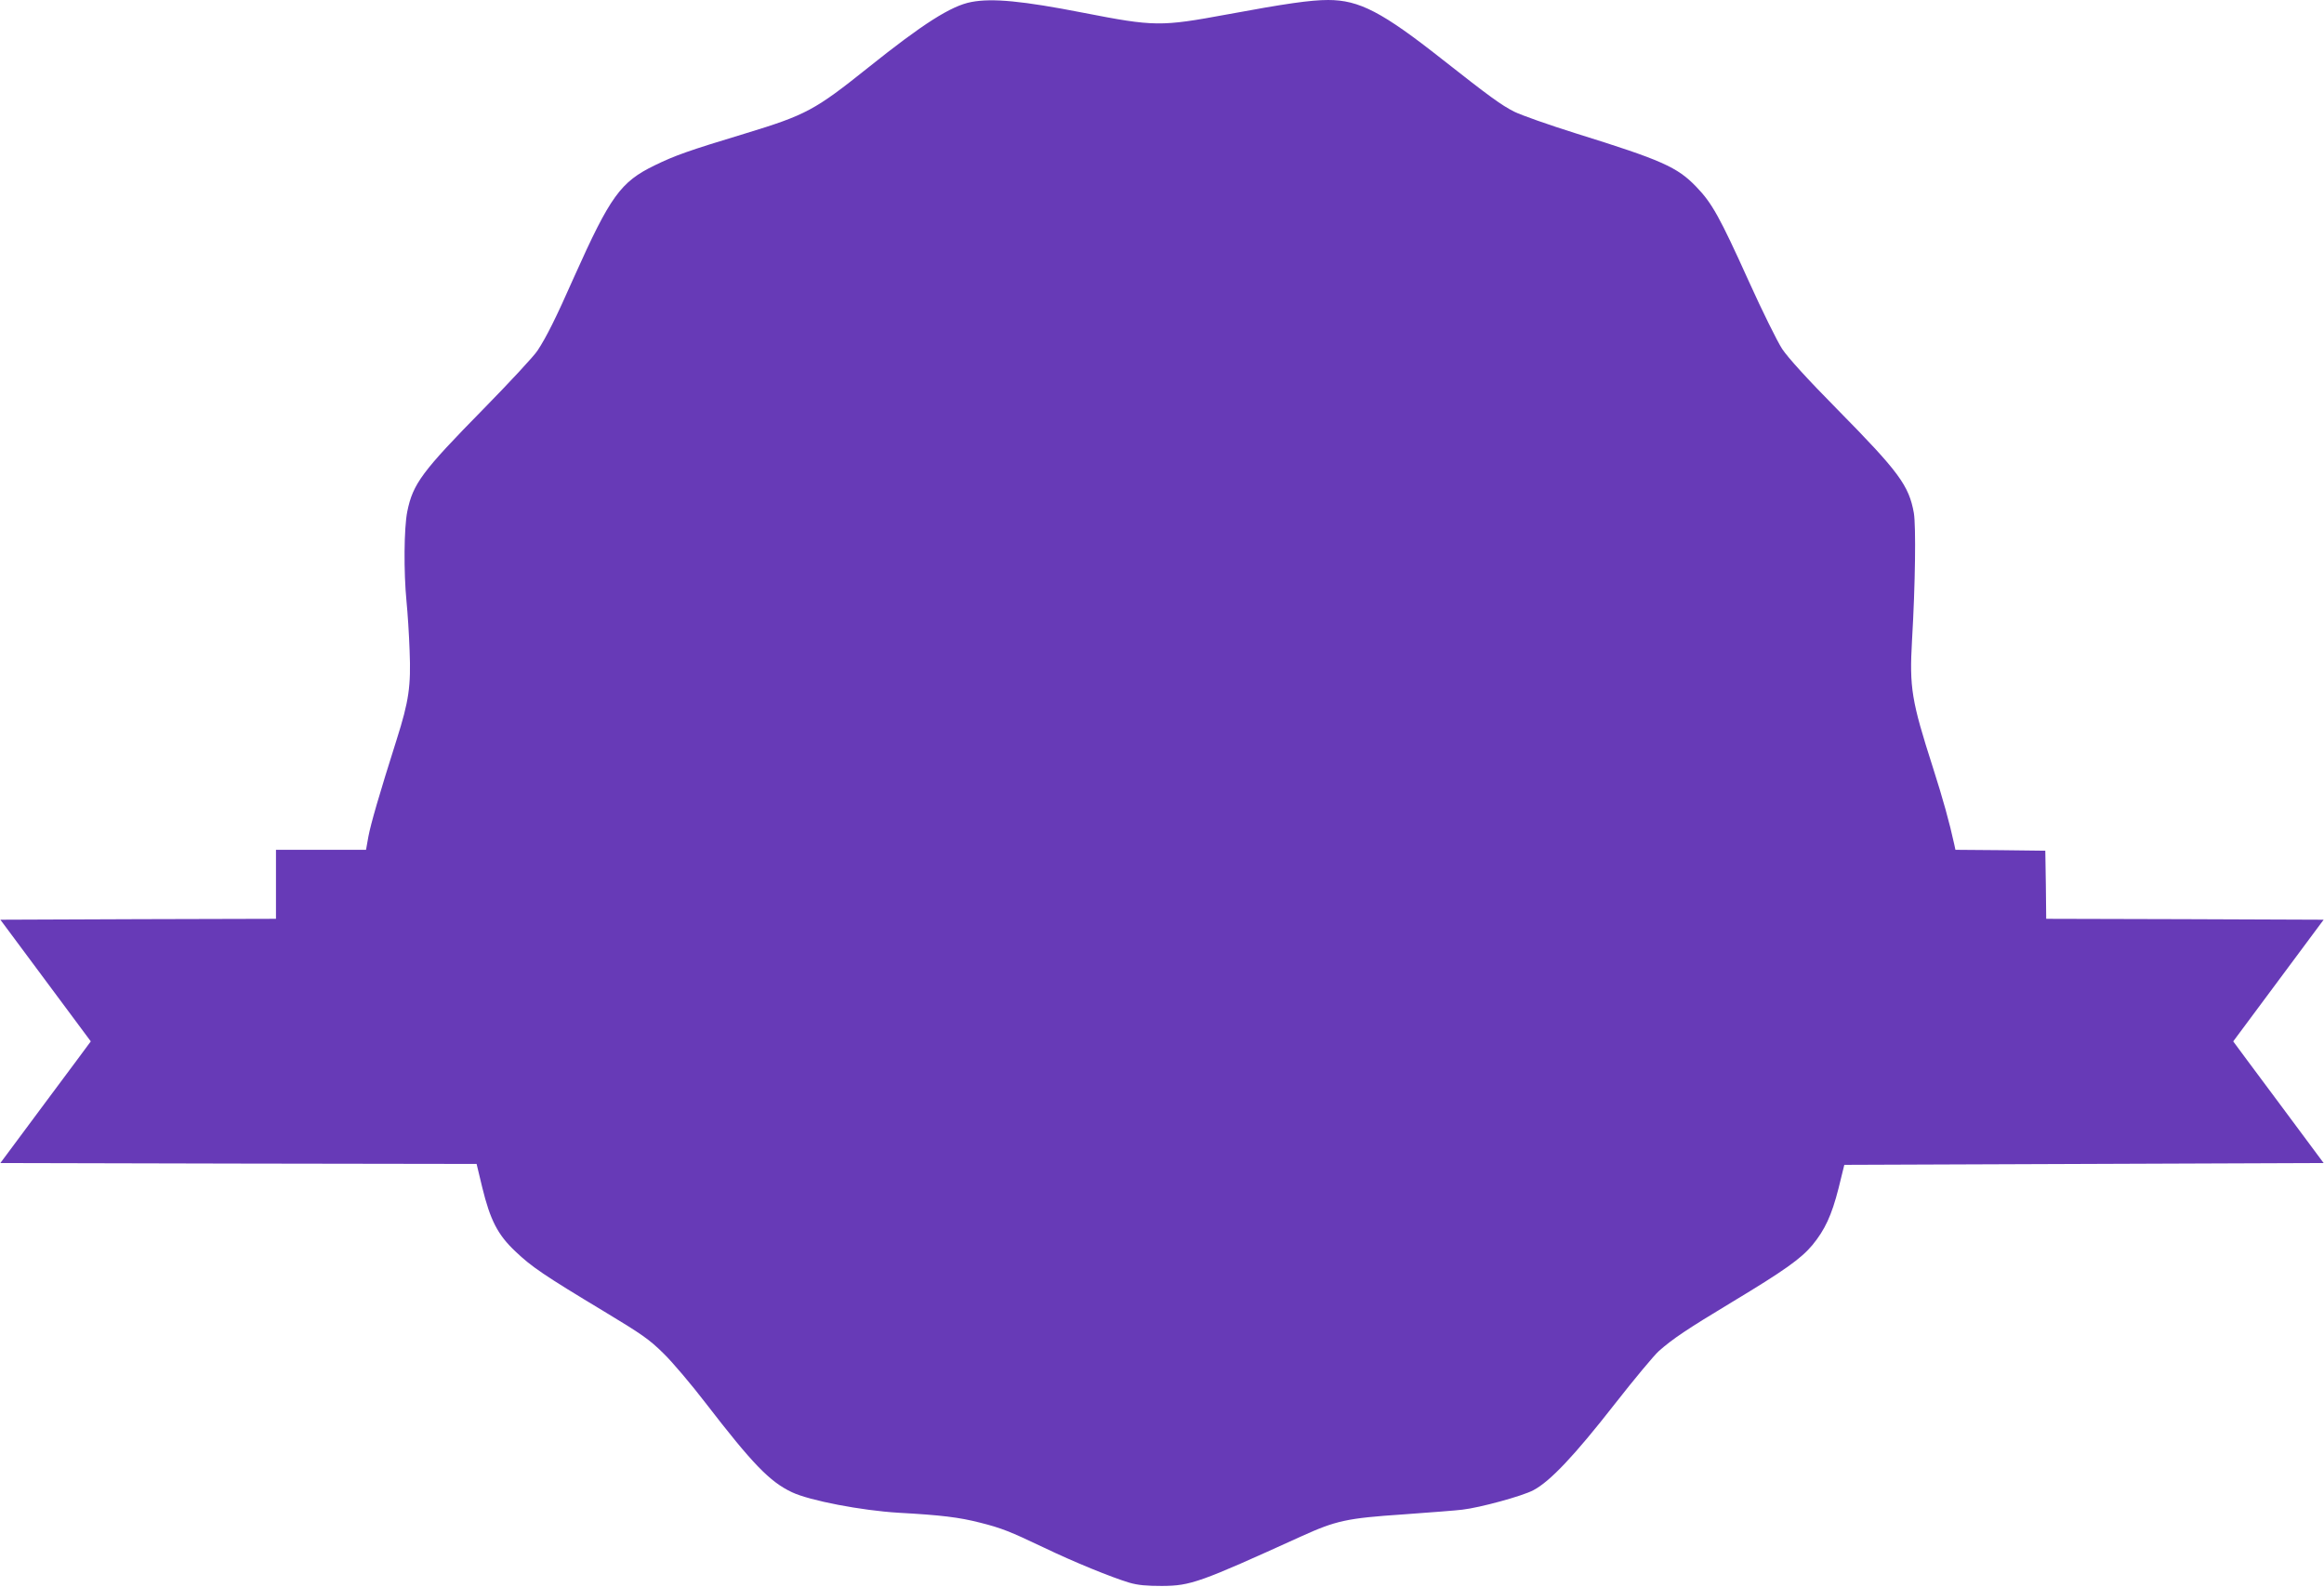 <?xml version="1.0" standalone="no"?>
<!DOCTYPE svg PUBLIC "-//W3C//DTD SVG 20010904//EN"
 "http://www.w3.org/TR/2001/REC-SVG-20010904/DTD/svg10.dtd">
<svg version="1.0" xmlns="http://www.w3.org/2000/svg"
 width="1280pt" height="874pt" viewBox="0 0 1280 874"
 preserveAspectRatio="xMidYMid meet">
<g transform="translate(0,874) scale(0.1,-0.1)"
fill="#673ab7" stroke="none">
<path d="M5350 8729 c-112 -21 -268 -121 -568 -361 -294 -235 -342 -261 -677
-363 -314 -95 -387 -121 -500 -176 -187 -91 -244 -170 -442 -612 -103 -233
-154 -334 -202 -407 -19 -30 -153 -174 -296 -320 -341 -347 -391 -414 -422
-568 -18 -90 -20 -331 -4 -495 6 -60 14 -181 17 -270 8 -195 -4 -278 -71 -489
-98 -309 -143 -466 -156 -535 l-13 -73 -248 0 -248 0 0 -190 0 -190 -759 -2
-759 -3 249 -335 c137 -184 249 -335 249 -335 0 -1 -112 -151 -249 -335 l-249
-335 1311 -3 1312 -2 31 -129 c44 -180 85 -261 183 -353 88 -84 157 -131 486
-329 212 -128 250 -154 331 -234 50 -49 153 -171 229 -270 260 -337 354 -435
477 -493 97 -46 384 -101 588 -113 234 -13 332 -25 446 -54 120 -30 167 -49
354 -138 164 -79 373 -164 470 -193 48 -14 95 -18 180 -18 158 1 206 18 767
273 192 87 250 100 562 121 150 11 297 22 325 26 97 11 331 75 391 107 92 48
227 191 448 474 108 138 218 270 244 293 76 67 153 119 402 269 289 174 380
239 443 314 69 84 106 163 144 312 l32 130 1320 5 1320 5 -249 335 c-137 184
-249 334 -249 335 0 0 112 151 249 335 l249 335 -764 3 -764 2 -2 188 -3 187
-247 3 -248 2 -6 28 c-27 124 -63 253 -118 425 -118 368 -130 439 -115 702 18
305 22 628 10 700 -27 151 -82 226 -421 570 -165 167 -273 286 -304 333 -27
41 -110 209 -185 375 -160 354 -202 429 -289 519 -104 108 -189 146 -661 293
-150 47 -303 101 -341 120 -70 35 -141 87 -395 287 -332 262 -459 328 -630
328 -97 0 -235 -20 -554 -79 -369 -68 -401 -68 -796 9 -333 65 -500 81 -615
59z"/>
</g>
</svg>

